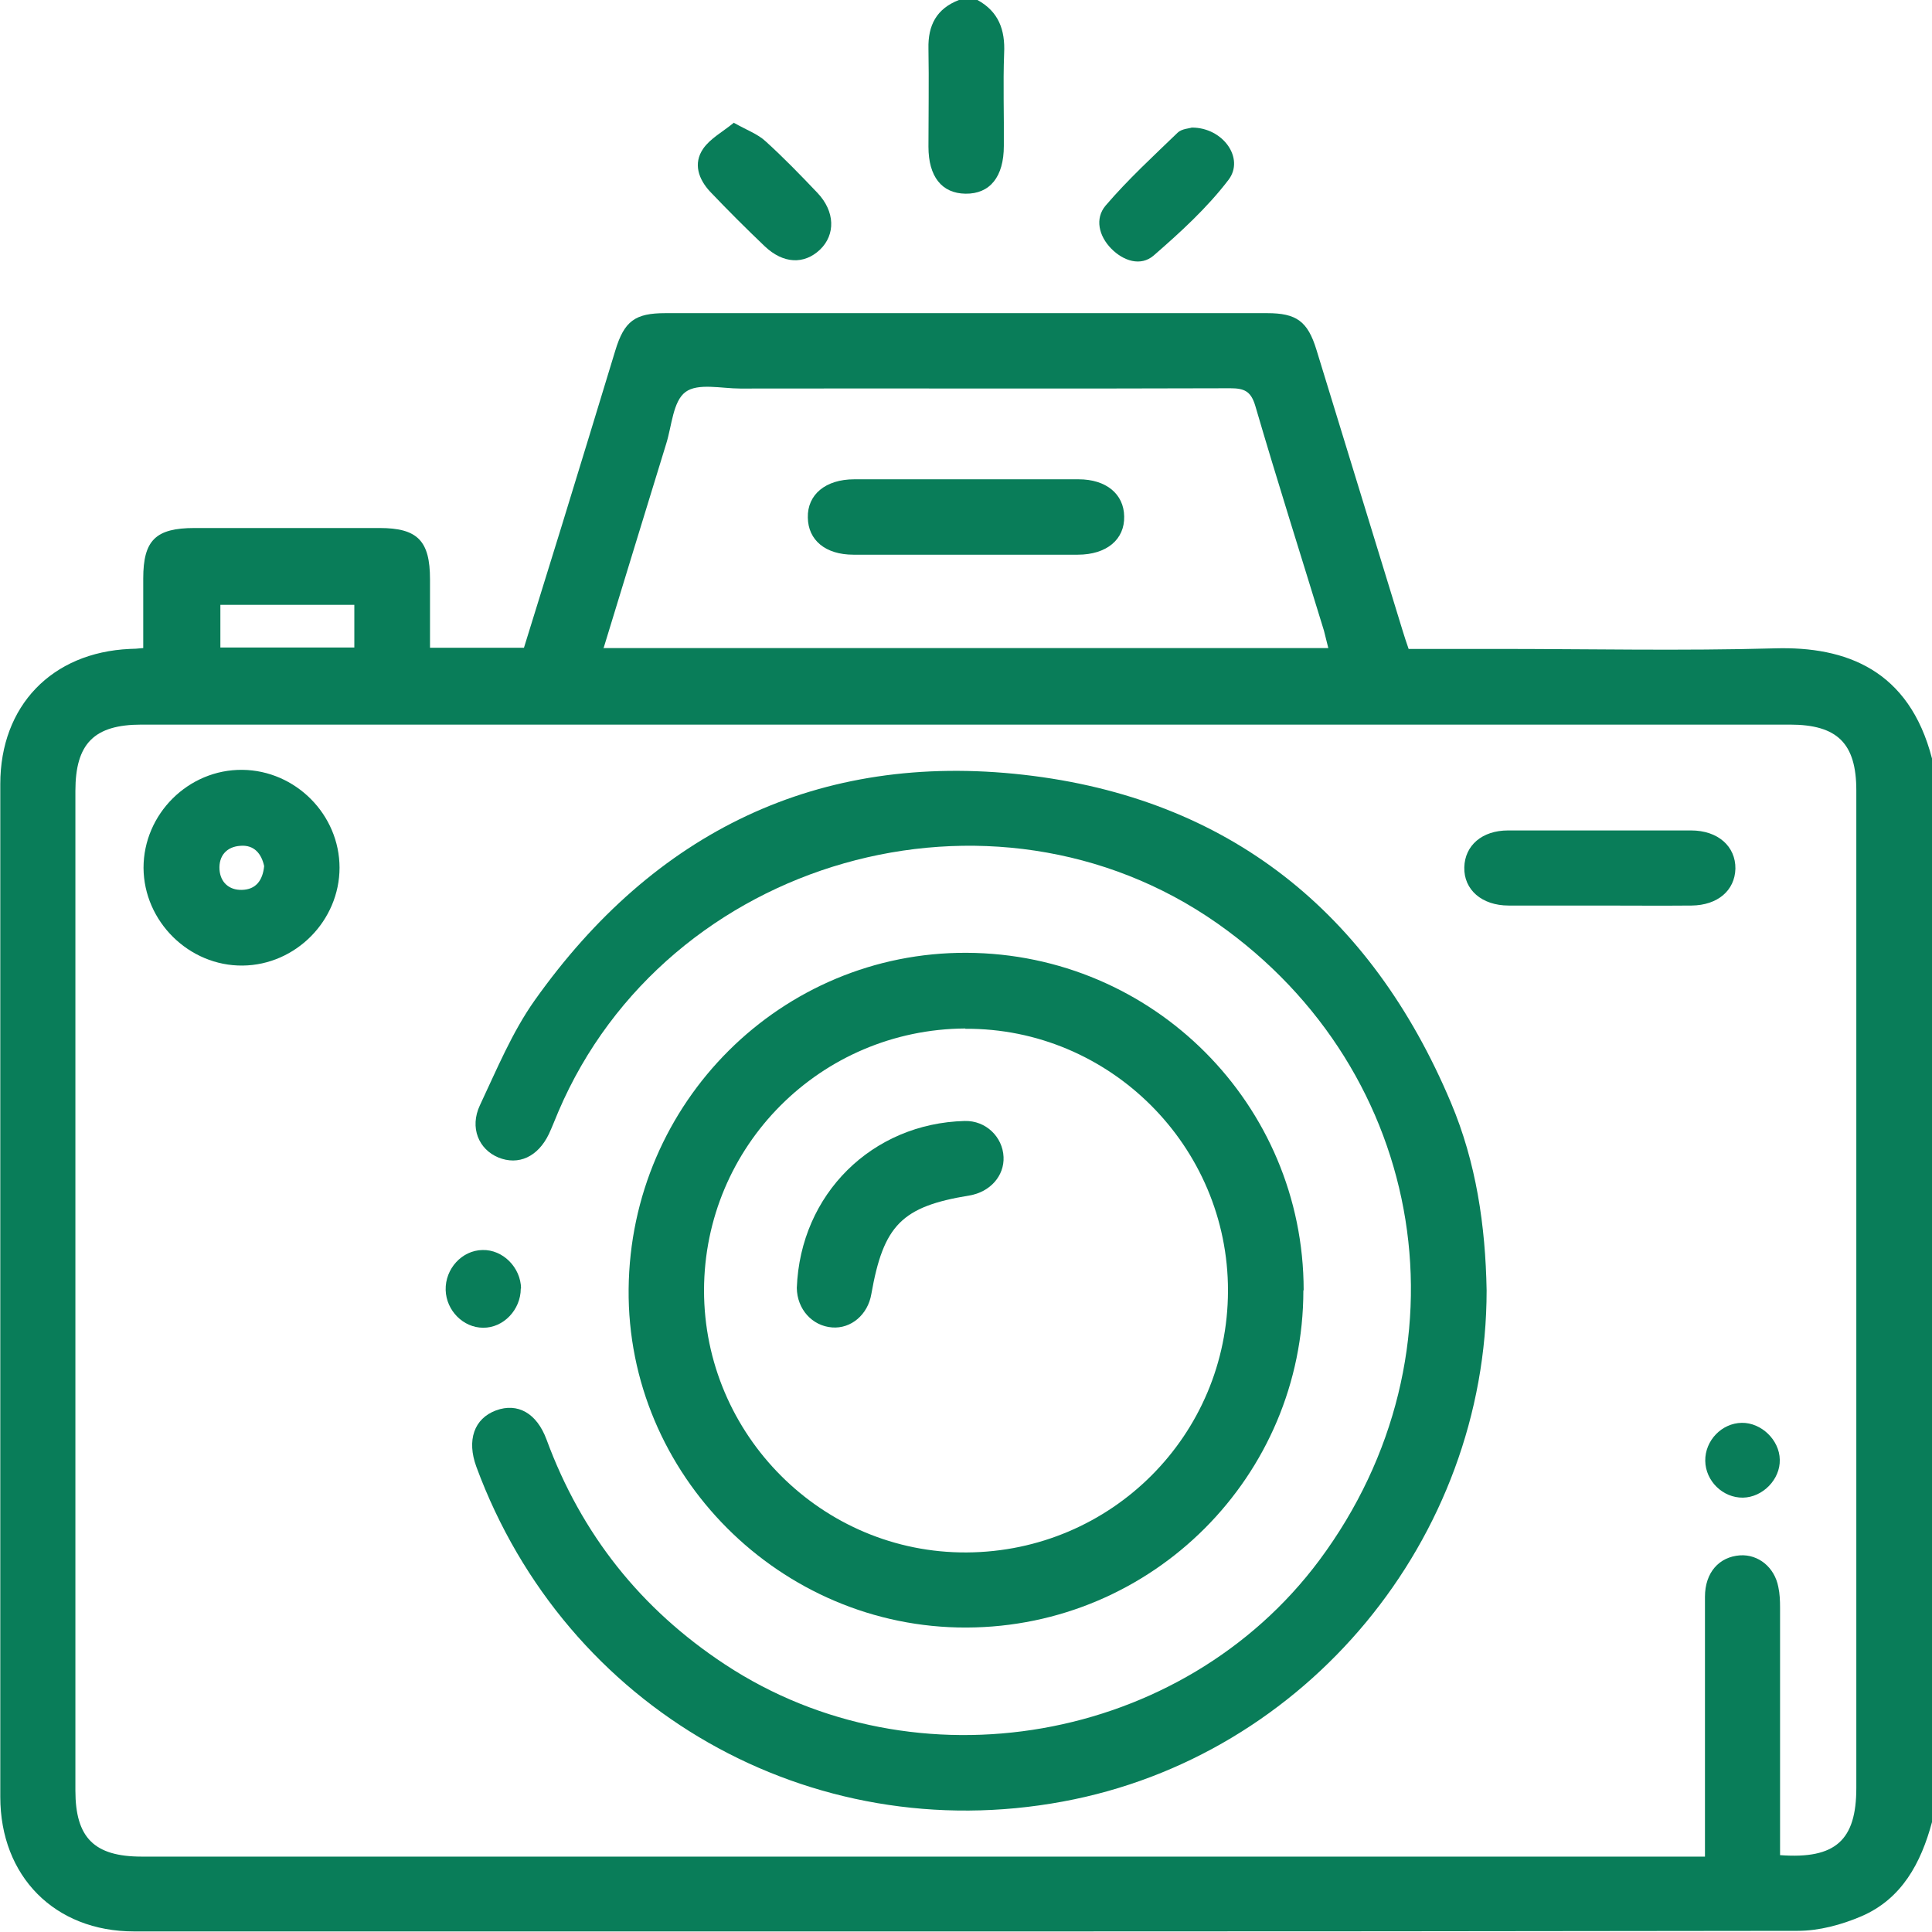 <?xml version="1.0" encoding="UTF-8"?>
<svg id="Layer_2" data-name="Layer 2" xmlns="http://www.w3.org/2000/svg" viewBox="0 0 66.63 66.62">
  <defs>
    <style>
      .cls-1 {
        fill: #097d59;
        stroke-width: 0px;
      }
    </style>
  </defs>
  <g id="Layer_1-2" data-name="Layer 1">
    <g>
      <path class="cls-1" d="M66.63,62.84c-.38,1.41-1.04,2.65-2.44,3.25-.68.29-1.45.5-2.19.5-19.13.03-38.25.02-57.38.02-2.73,0-4.61-1.9-4.61-4.64,0-11.64,0-23.29,0-34.93,0-2.7,1.78-4.54,4.47-4.66.13,0,.26-.01.46-.03,0-.81,0-1.6,0-2.4,0-1.32.43-1.74,1.77-1.74,2.13,0,4.25,0,6.38,0,1.31,0,1.74.44,1.74,1.77,0,.77,0,1.55,0,2.36h3.24c.43-1.39.87-2.81,1.31-4.23.62-2.01,1.23-4.02,1.84-6.02.31-1.02.68-1.29,1.73-1.29,6.92,0,13.84,0,20.75,0,1.01,0,1.4.28,1.7,1.26.99,3.23,1.98,6.46,2.97,9.68.06.2.13.41.21.64h3.01c3.21,0,6.42.07,9.63-.02,2.44-.07,4.62.74,5.41,3.8v36.69ZM61.4,63.98c1.91.14,2.62-.52,2.62-2.32,0-11.47,0-22.94,0-34.4,0-1.62-.65-2.27-2.29-2.27-18.95,0-37.9,0-56.85,0-1.63,0-2.28.65-2.28,2.29,0,11.49,0,22.98,0,34.47,0,1.63.65,2.28,2.29,2.28,17.71,0,35.43,0,53.14,0h.77c0-.3,0-.53,0-.77,0-2.73,0-5.46,0-8.19,0-.84.49-1.38,1.21-1.43.63-.04,1.19.41,1.32,1.09.05.23.06.47.06.71,0,2.12,0,4.25,0,6.37,0,.71,0,1.42,0,2.17ZM20.8,22.35h25.01c-.06-.23-.1-.41-.15-.6-.79-2.58-1.61-5.16-2.37-7.76-.15-.5-.38-.6-.86-.6-5.63.02-11.27,0-16.9.01-.65,0-1.46-.2-1.89.12-.43.32-.47,1.16-.66,1.77-.72,2.33-1.43,4.67-2.16,7.05ZM12.22,20.86h-4.62v1.47h4.62v-1.47Z"/>
      <path class="cls-1" d="M33.71,0c.73.4.96,1.03.92,1.84-.04,1.06,0,2.12-.01,3.19,0,1.07-.48,1.66-1.32,1.65-.82-.01-1.28-.59-1.28-1.62,0-1.13.02-2.26,0-3.38-.02-.81.28-1.38,1.05-1.68h.65Z"/>
      <path class="cls-1" d="M25.3,4.23c.46.26.83.39,1.1.64.62.56,1.21,1.17,1.79,1.78.61.64.63,1.44.09,1.96-.55.52-1.27.49-1.91-.12-.64-.61-1.27-1.24-1.88-1.88-.4-.43-.59-.97-.24-1.48.24-.35.67-.58,1.05-.89Z"/>
      <path class="cls-1" d="M41.11,4.4c1.07,0,1.82,1.06,1.26,1.8-.74.97-1.66,1.81-2.58,2.61-.45.39-1.05.19-1.47-.24-.42-.43-.57-1.03-.19-1.48.77-.9,1.64-1.7,2.49-2.52.14-.13.4-.14.48-.17Z"/>
      <path class="cls-1" d="M51.27,44.5c0,8.57-6.22,16.08-14.61,17.63-8.72,1.62-17.15-3.19-20.23-11.54-.34-.92-.08-1.67.68-1.95.74-.27,1.4.09,1.74,1.01,1.2,3.26,3.25,5.84,6.15,7.75,6.58,4.34,15.79,2.73,20.5-3.59,5.32-7.15,3.77-16.84-3.51-21.96-7.76-5.45-19-2.25-22.73,6.48-.11.26-.21.52-.33.78-.38.79-1.05,1.09-1.74.81-.68-.28-1-1.03-.64-1.8.58-1.23,1.11-2.52,1.89-3.62,4.12-5.81,9.78-8.58,16.86-7.78,7.07.8,11.98,4.75,14.74,11.31.87,2.06,1.19,4.24,1.23,6.47Z"/>
      <path class="cls-1" d="M44.95,44.5c0,6.41-5.2,11.61-11.62,11.63-6.42.02-11.71-5.28-11.65-11.67.06-6.45,5.27-11.63,11.66-11.6,6.43.03,11.62,5.23,11.62,11.64ZM33.29,35.47c-4.99.03-9,4.05-9.01,9.03,0,4.99,4.08,9.07,9.06,9.04,4.99-.03,9-4.04,9.01-9.02.01-4.99-4.08-9.07-9.06-9.04Z"/>
      <path class="cls-1" d="M11.71,29.92c0,1.83-1.51,3.36-3.34,3.38-1.85.02-3.41-1.52-3.42-3.37,0-1.86,1.55-3.4,3.41-3.38,1.83.02,3.35,1.54,3.35,3.38ZM9.11,29.87c-.09-.42-.34-.74-.82-.7-.47.03-.75.34-.72.82.03.44.33.71.77.7.48-.01.72-.32.77-.82Z"/>
      <path class="cls-1" d="M55.15,31.23c-1.04,0-2.08,0-3.12,0-.93,0-1.55-.55-1.53-1.32.02-.75.61-1.27,1.51-1.27,2.1,0,4.21,0,6.31,0,.93,0,1.54.55,1.53,1.32-.02.75-.61,1.26-1.51,1.27-1.06.01-2.12,0-3.19,0Z"/>
      <path class="cls-1" d="M17.96,44.44c0,.73-.6,1.36-1.3,1.35-.68,0-1.27-.59-1.29-1.3-.02-.73.56-1.37,1.27-1.38.7-.02,1.32.6,1.33,1.33Z"/>
      <path class="cls-1" d="M60.07,49.07c.67-.01,1.3.59,1.31,1.27.02.68-.59,1.3-1.27,1.31-.69.01-1.29-.57-1.3-1.27-.01-.7.57-1.3,1.26-1.31Z"/>
      <path class="cls-1" d="M33.27,19.13c-1.28,0-2.56,0-3.84,0-.96,0-1.56-.5-1.57-1.28-.02-.79.61-1.32,1.6-1.32,2.58,0,5.16,0,7.74,0,.95,0,1.56.51,1.57,1.28.02.79-.6,1.32-1.6,1.32-1.3,0-2.6,0-3.9,0Z"/>
      <path class="cls-1" d="M27.48,44.42c.12-3.25,2.61-5.68,5.79-5.76.73-.02,1.31.55,1.34,1.24.03.65-.46,1.21-1.18,1.33-2.33.38-2.96,1.02-3.38,3.4-.12.71-.7,1.2-1.35,1.15-.69-.05-1.21-.63-1.22-1.36Z"/>
    </g>
  </g>
</svg>